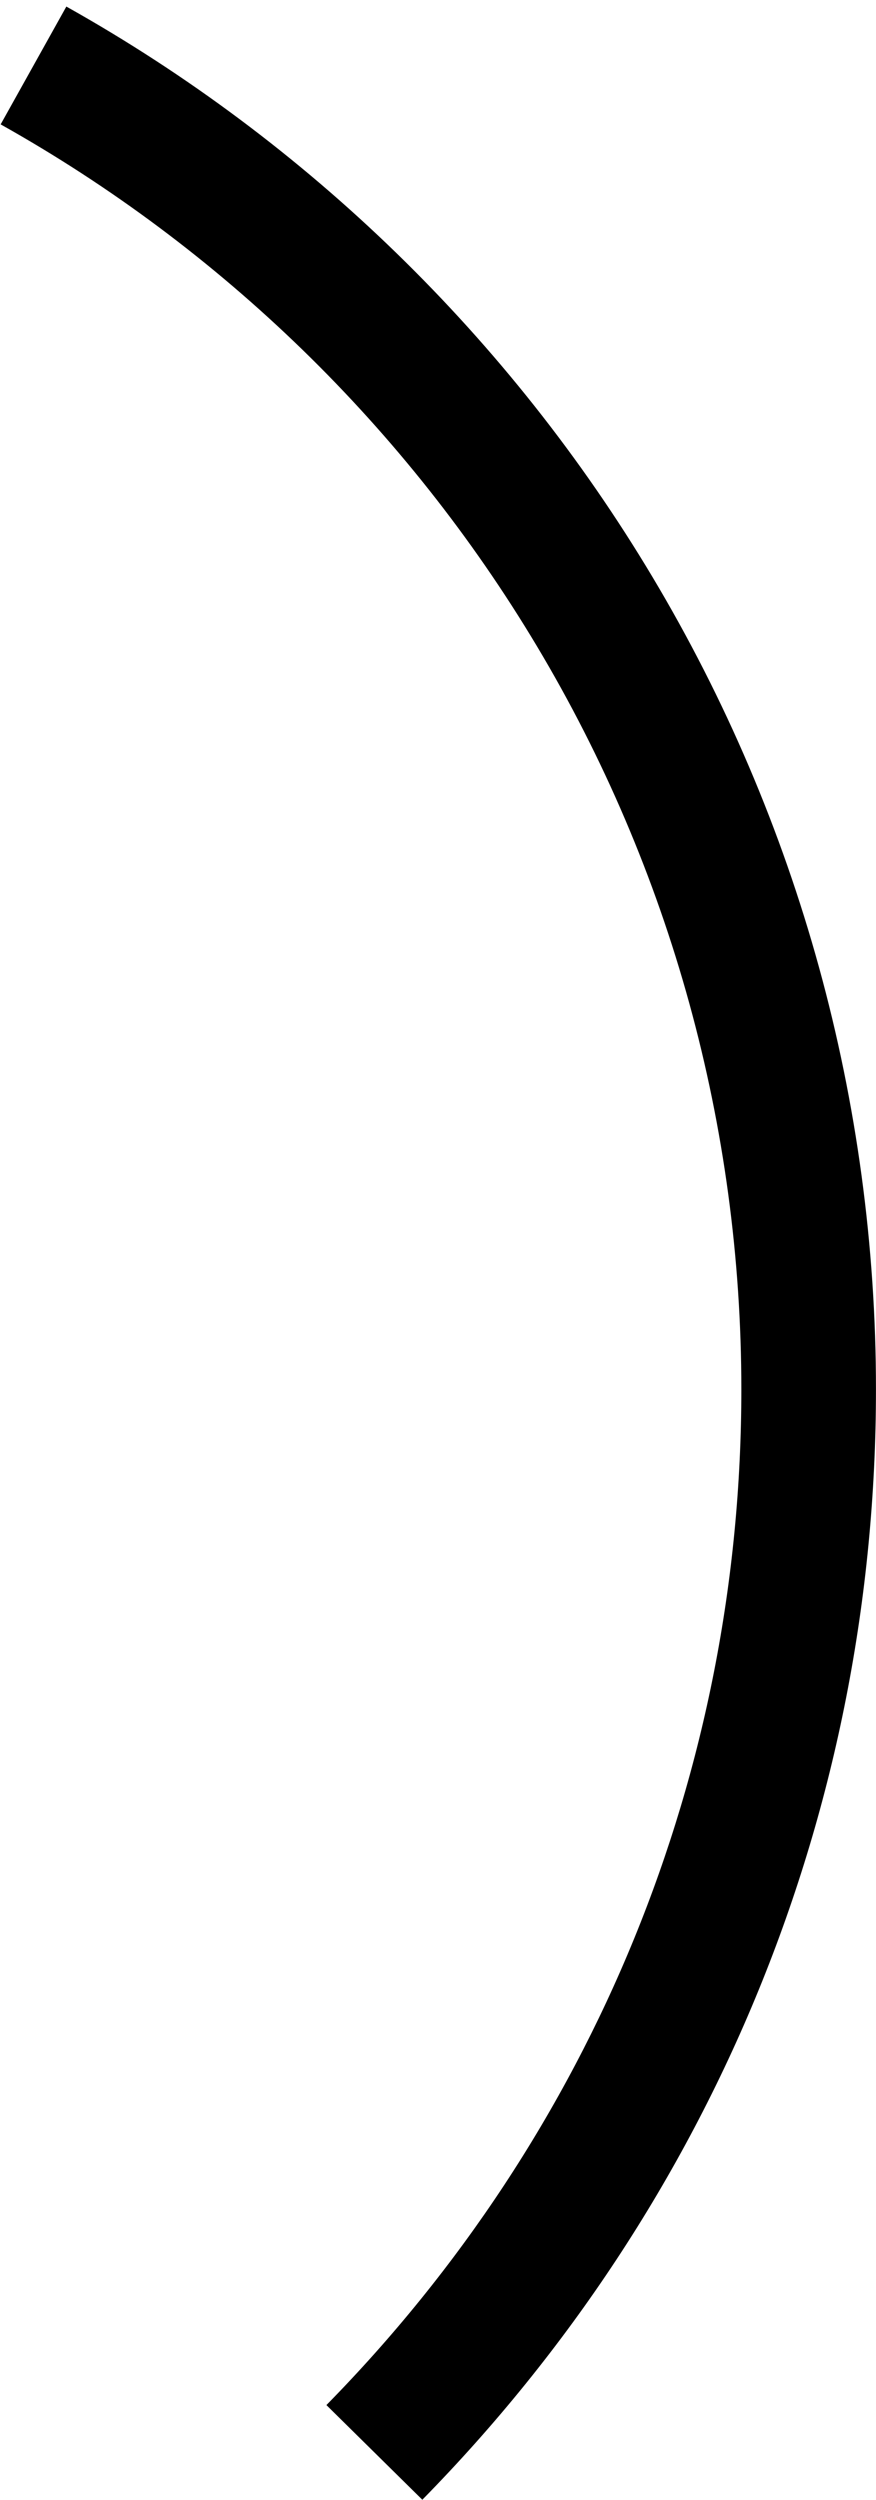 <svg width="109" height="311" viewBox="0 0 109 311" fill="none" xmlns="http://www.w3.org/2000/svg">
<path d="M52.553 310.969L40.615 299.19C73.91 265.286 92.246 220.406 92.246 172.828C92.246 140.177 83.443 108.2 66.789 80.354C50.607 53.294 27.539 30.86 0.081 15.473L8.256 0.816C38.266 17.631 63.475 42.15 81.155 71.722C99.367 102.176 108.994 137.137 108.994 172.828C108.994 224.845 88.949 273.901 52.547 310.969H52.553Z" fill="black"/>
</svg>
